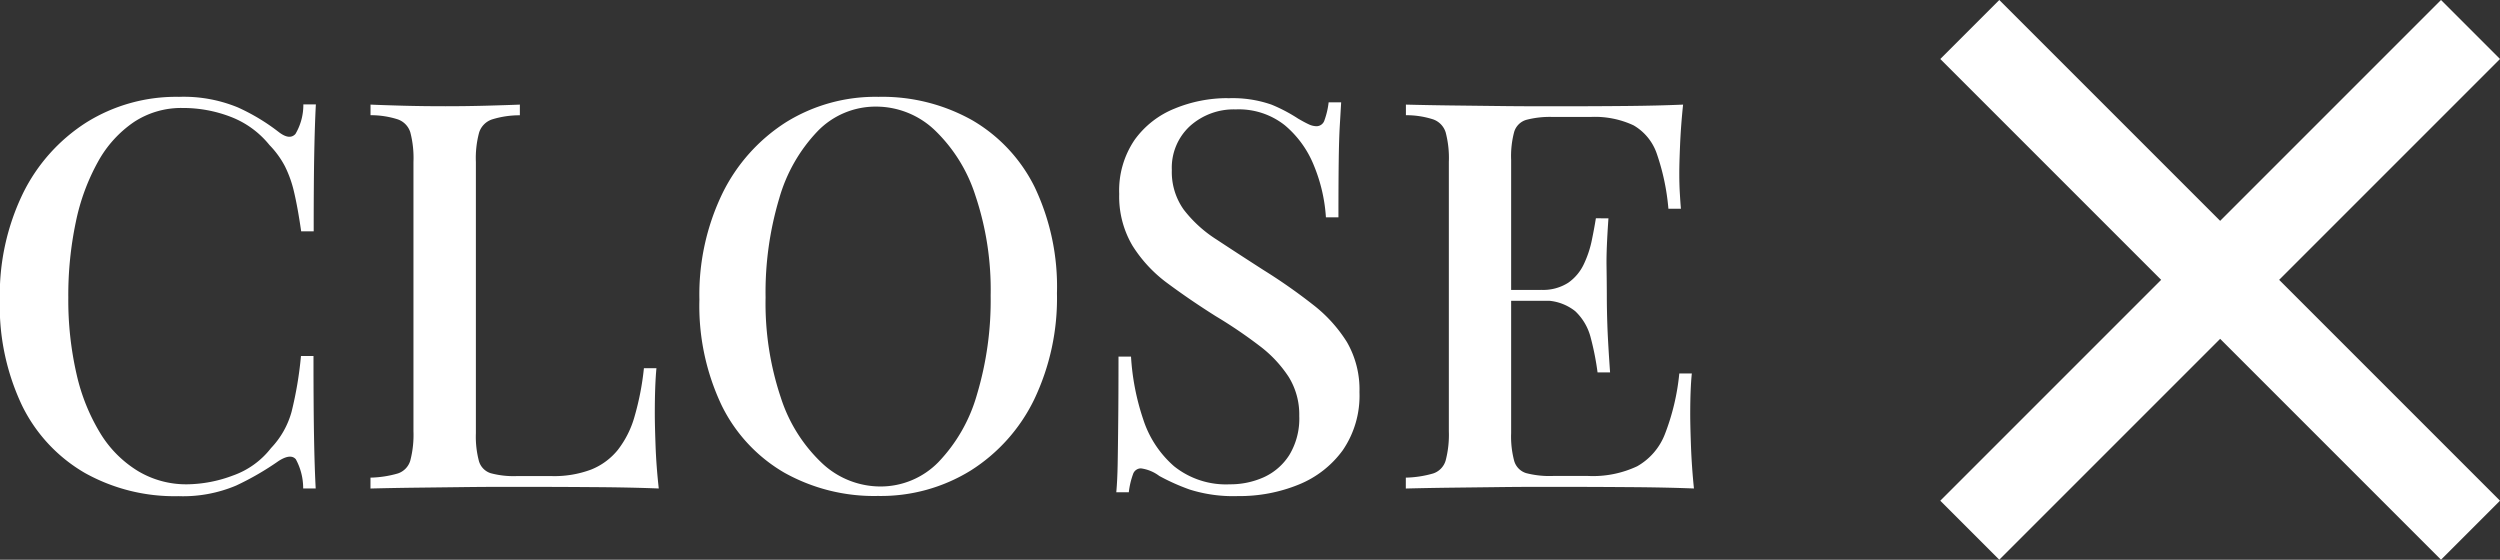 <svg xmlns="http://www.w3.org/2000/svg" width="59.915" height="13.414" viewBox="0 0 59.915 13.414">
  <rect x="0" y="0" width="59.915" height="13.414" fill="#333333" stroke="none"/>
  <g id="グループ_134" data-name="グループ 134" transform="translate(-295.792 -42.293)">
    <path id="パス_226" data-name="パス 226" d="M-36.918-9.386a3.4,3.4,0,0,1,1.41.253,4.837,4.837,0,0,1,.981.591q.26.2.4.045a1.371,1.371,0,0,0,.189-.708h.3q-.026.489-.039,1.189t-.013,1.853h-.3q-.083-.572-.169-.935a2.754,2.754,0,0,0-.221-.625,2.178,2.178,0,0,0-.369-.507,2.207,2.207,0,0,0-.927-.676,3.168,3.168,0,0,0-1.156-.213A2.056,2.056,0,0,0-38-8.781a2.753,2.753,0,0,0-.857.946,5.056,5.056,0,0,0-.532,1.44,8.5,8.5,0,0,0-.182,1.819,7.936,7.936,0,0,0,.2,1.845A4.692,4.692,0,0,0-38.8-1.317a2.709,2.709,0,0,0,.9.9A2.245,2.245,0,0,0-36.73-.1a3.2,3.2,0,0,0,1.1-.209,1.991,1.991,0,0,0,.917-.659,2.047,2.047,0,0,0,.493-.871,8.887,8.887,0,0,0,.225-1.336h.3q0,1.2.013,1.936T-33.642,0h-.3a1.453,1.453,0,0,0-.176-.7q-.123-.143-.41.039a6.8,6.8,0,0,1-1.021.591,3.266,3.266,0,0,1-1.384.254,4.4,4.4,0,0,1-2.246-.559,3.791,3.791,0,0,1-1.5-1.612,5.559,5.559,0,0,1-.533-2.535,5.574,5.574,0,0,1,.553-2.548,4.221,4.221,0,0,1,1.517-1.7A4.06,4.06,0,0,1-36.918-9.386Zm8.169.182v.26a2.214,2.214,0,0,0-.67.1.487.487,0,0,0-.306.312,2.357,2.357,0,0,0-.078.708v6.5a2.286,2.286,0,0,0,.073.667.427.427,0,0,0,.283.291,2.109,2.109,0,0,0,.619.069h.845a2.51,2.51,0,0,0,.941-.156A1.574,1.574,0,0,0-26.4-.926a2.33,2.33,0,0,0,.4-.8,6.584,6.584,0,0,0,.224-1.156h.3q-.039.416-.039,1.092,0,.265.018.763T-25.42,0q-.663-.026-1.495-.032T-28.4-.039h-.766q-.467,0-1.009.007l-1.1.013q-.555.007-1.054.02V-.26a2.546,2.546,0,0,0,.655-.1.461.461,0,0,0,.3-.312,2.442,2.442,0,0,0,.075-.7V-7.826a2.432,2.432,0,0,0-.075-.708.479.479,0,0,0-.3-.312,2.116,2.116,0,0,0-.654-.1V-9.2q.294.013.771.026t1.023.013q.494,0,.978-.013T-28.748-9.2Zm8.593-.182a4.4,4.4,0,0,1,2.246.559,3.8,3.8,0,0,1,1.5,1.606,5.549,5.549,0,0,1,.533,2.541,5.627,5.627,0,0,1-.546,2.548,4.161,4.161,0,0,1-1.518,1.7,4.092,4.092,0,0,1-2.226.611,4.4,4.4,0,0,1-2.246-.559,3.791,3.791,0,0,1-1.5-1.612,5.559,5.559,0,0,1-.533-2.535,5.568,5.568,0,0,1,.553-2.548,4.226,4.226,0,0,1,1.518-1.7A4.058,4.058,0,0,1-20.155-9.386Zm-.053.234a1.933,1.933,0,0,0-1.4.585,3.857,3.857,0,0,0-.923,1.612,7.836,7.836,0,0,0-.328,2.379,7.1,7.1,0,0,0,.366,2.4A3.721,3.721,0,0,0-21.5-.6a2.045,2.045,0,0,0,1.383.552,1.936,1.936,0,0,0,1.4-.585,3.854,3.854,0,0,0,.923-1.619,7.854,7.854,0,0,0,.328-2.373,7.083,7.083,0,0,0-.367-2.4A3.754,3.754,0,0,0-18.819-8.6,2.04,2.04,0,0,0-20.208-9.152Zm8.422-.2a2.82,2.82,0,0,1,1.053.153,3.826,3.826,0,0,1,.637.335q.156.091.254.136a.445.445,0,0,0,.188.046.2.2,0,0,0,.189-.143,1.87,1.87,0,0,0,.1-.429h.3q-.013.231-.032.549t-.026.837q-.007.52-.007,1.37h-.3a3.9,3.9,0,0,0-.285-1.235,2.448,2.448,0,0,0-.7-.972,1.774,1.774,0,0,0-1.174-.38,1.571,1.571,0,0,0-1.1.4,1.355,1.355,0,0,0-.434,1.053,1.552,1.552,0,0,0,.286.95,3.059,3.059,0,0,0,.787.716q.5.33,1.132.736a13.3,13.3,0,0,1,1.174.822,3.429,3.429,0,0,1,.818.9,2.272,2.272,0,0,1,.3,1.2,2.311,2.311,0,0,1-.4,1.391,2.427,2.427,0,0,1-1.06.825,3.752,3.752,0,0,1-1.453.274A3.467,3.467,0,0,1-12.694.026,5.03,5.03,0,0,1-13.424-.3a.94.94,0,0,0-.442-.182.2.2,0,0,0-.189.143,1.87,1.87,0,0,0-.1.429h-.3q.026-.286.033-.672t.013-1.008q.007-.621.007-1.57h.3a5.748,5.748,0,0,0,.293,1.505,2.508,2.508,0,0,0,.741,1.124A1.989,1.989,0,0,0-11.734-.1a1.951,1.951,0,0,0,.815-.17,1.421,1.421,0,0,0,.612-.534,1.683,1.683,0,0,0,.237-.933,1.712,1.712,0,0,0-.252-.935,2.948,2.948,0,0,0-.7-.746,11.225,11.225,0,0,0-1.049-.711q-.611-.385-1.144-.78a3.288,3.288,0,0,1-.852-.91,2.311,2.311,0,0,1-.318-1.24,2.157,2.157,0,0,1,.367-1.293,2.181,2.181,0,0,1,.962-.753A3.316,3.316,0,0,1-11.786-9.355ZM-.871-9.2q-.052.494-.072.958t-.019.706q0,.242.013.463t.026.369h-.3A5.425,5.425,0,0,0-1.5-8.02a1.251,1.251,0,0,0-.56-.684,2.19,2.19,0,0,0-1.031-.2h-.9a2.227,2.227,0,0,0-.637.069.43.43,0,0,0-.29.285,2.241,2.241,0,0,0-.074.673v6.552a2.25,2.25,0,0,0,.074.667.43.43,0,0,0,.29.291A2.227,2.227,0,0,0-3.991-.3h.845A2.493,2.493,0,0,0-1.972-.532,1.512,1.512,0,0,0-1.308-1.3,5.472,5.472,0,0,0-.962-2.756h.3Q-.7-2.382-.7-1.768q0,.262.018.753T-.611,0q-.663-.026-1.495-.032T-3.588-.039h-.765q-.467,0-1.009.007l-1.1.013q-.555.007-1.054.02V-.26a2.543,2.543,0,0,0,.655-.1.462.462,0,0,0,.3-.312,2.435,2.435,0,0,0,.076-.7V-7.826a2.413,2.413,0,0,0-.076-.708.481.481,0,0,0-.3-.312,2.11,2.11,0,0,0-.653-.1V-9.2q.5.013,1.055.02l1.1.013q.542.007,1.009.007h.765q.6,0,1.358-.007T-.871-9.2ZM-3.037-4.758v.26H-5.382v-.26Zm.377-1.716q-.052.741-.046,1.131t.007.715q0,.325.013.715t.065,1.131h-.3a6.555,6.555,0,0,0-.162-.824,1.317,1.317,0,0,0-.373-.643A1.179,1.179,0,0,0-4.28-4.5v-.26a1.118,1.118,0,0,0,.658-.172,1.127,1.127,0,0,0,.371-.442,2.487,2.487,0,0,0,.19-.564q.061-.294.1-.538Z" transform="translate(337 54)" fill="#fff"/>
    <g id="グループ_116" data-name="グループ 116" transform="translate(-0.5 -1.5)">
      <path id="線_55" data-name="線 55" d="M11.293,12.707l-12-12L.707-.707l12,12Z" transform="translate(343.5 44.5)" fill="#fff"/>
      <path id="線_56" data-name="線 56" d="M.707,12.707-.707,11.293l12-12L12.707.707Z" transform="translate(343.5 44.5)" fill="#fff"/>
    </g>
  </g>
</svg>
